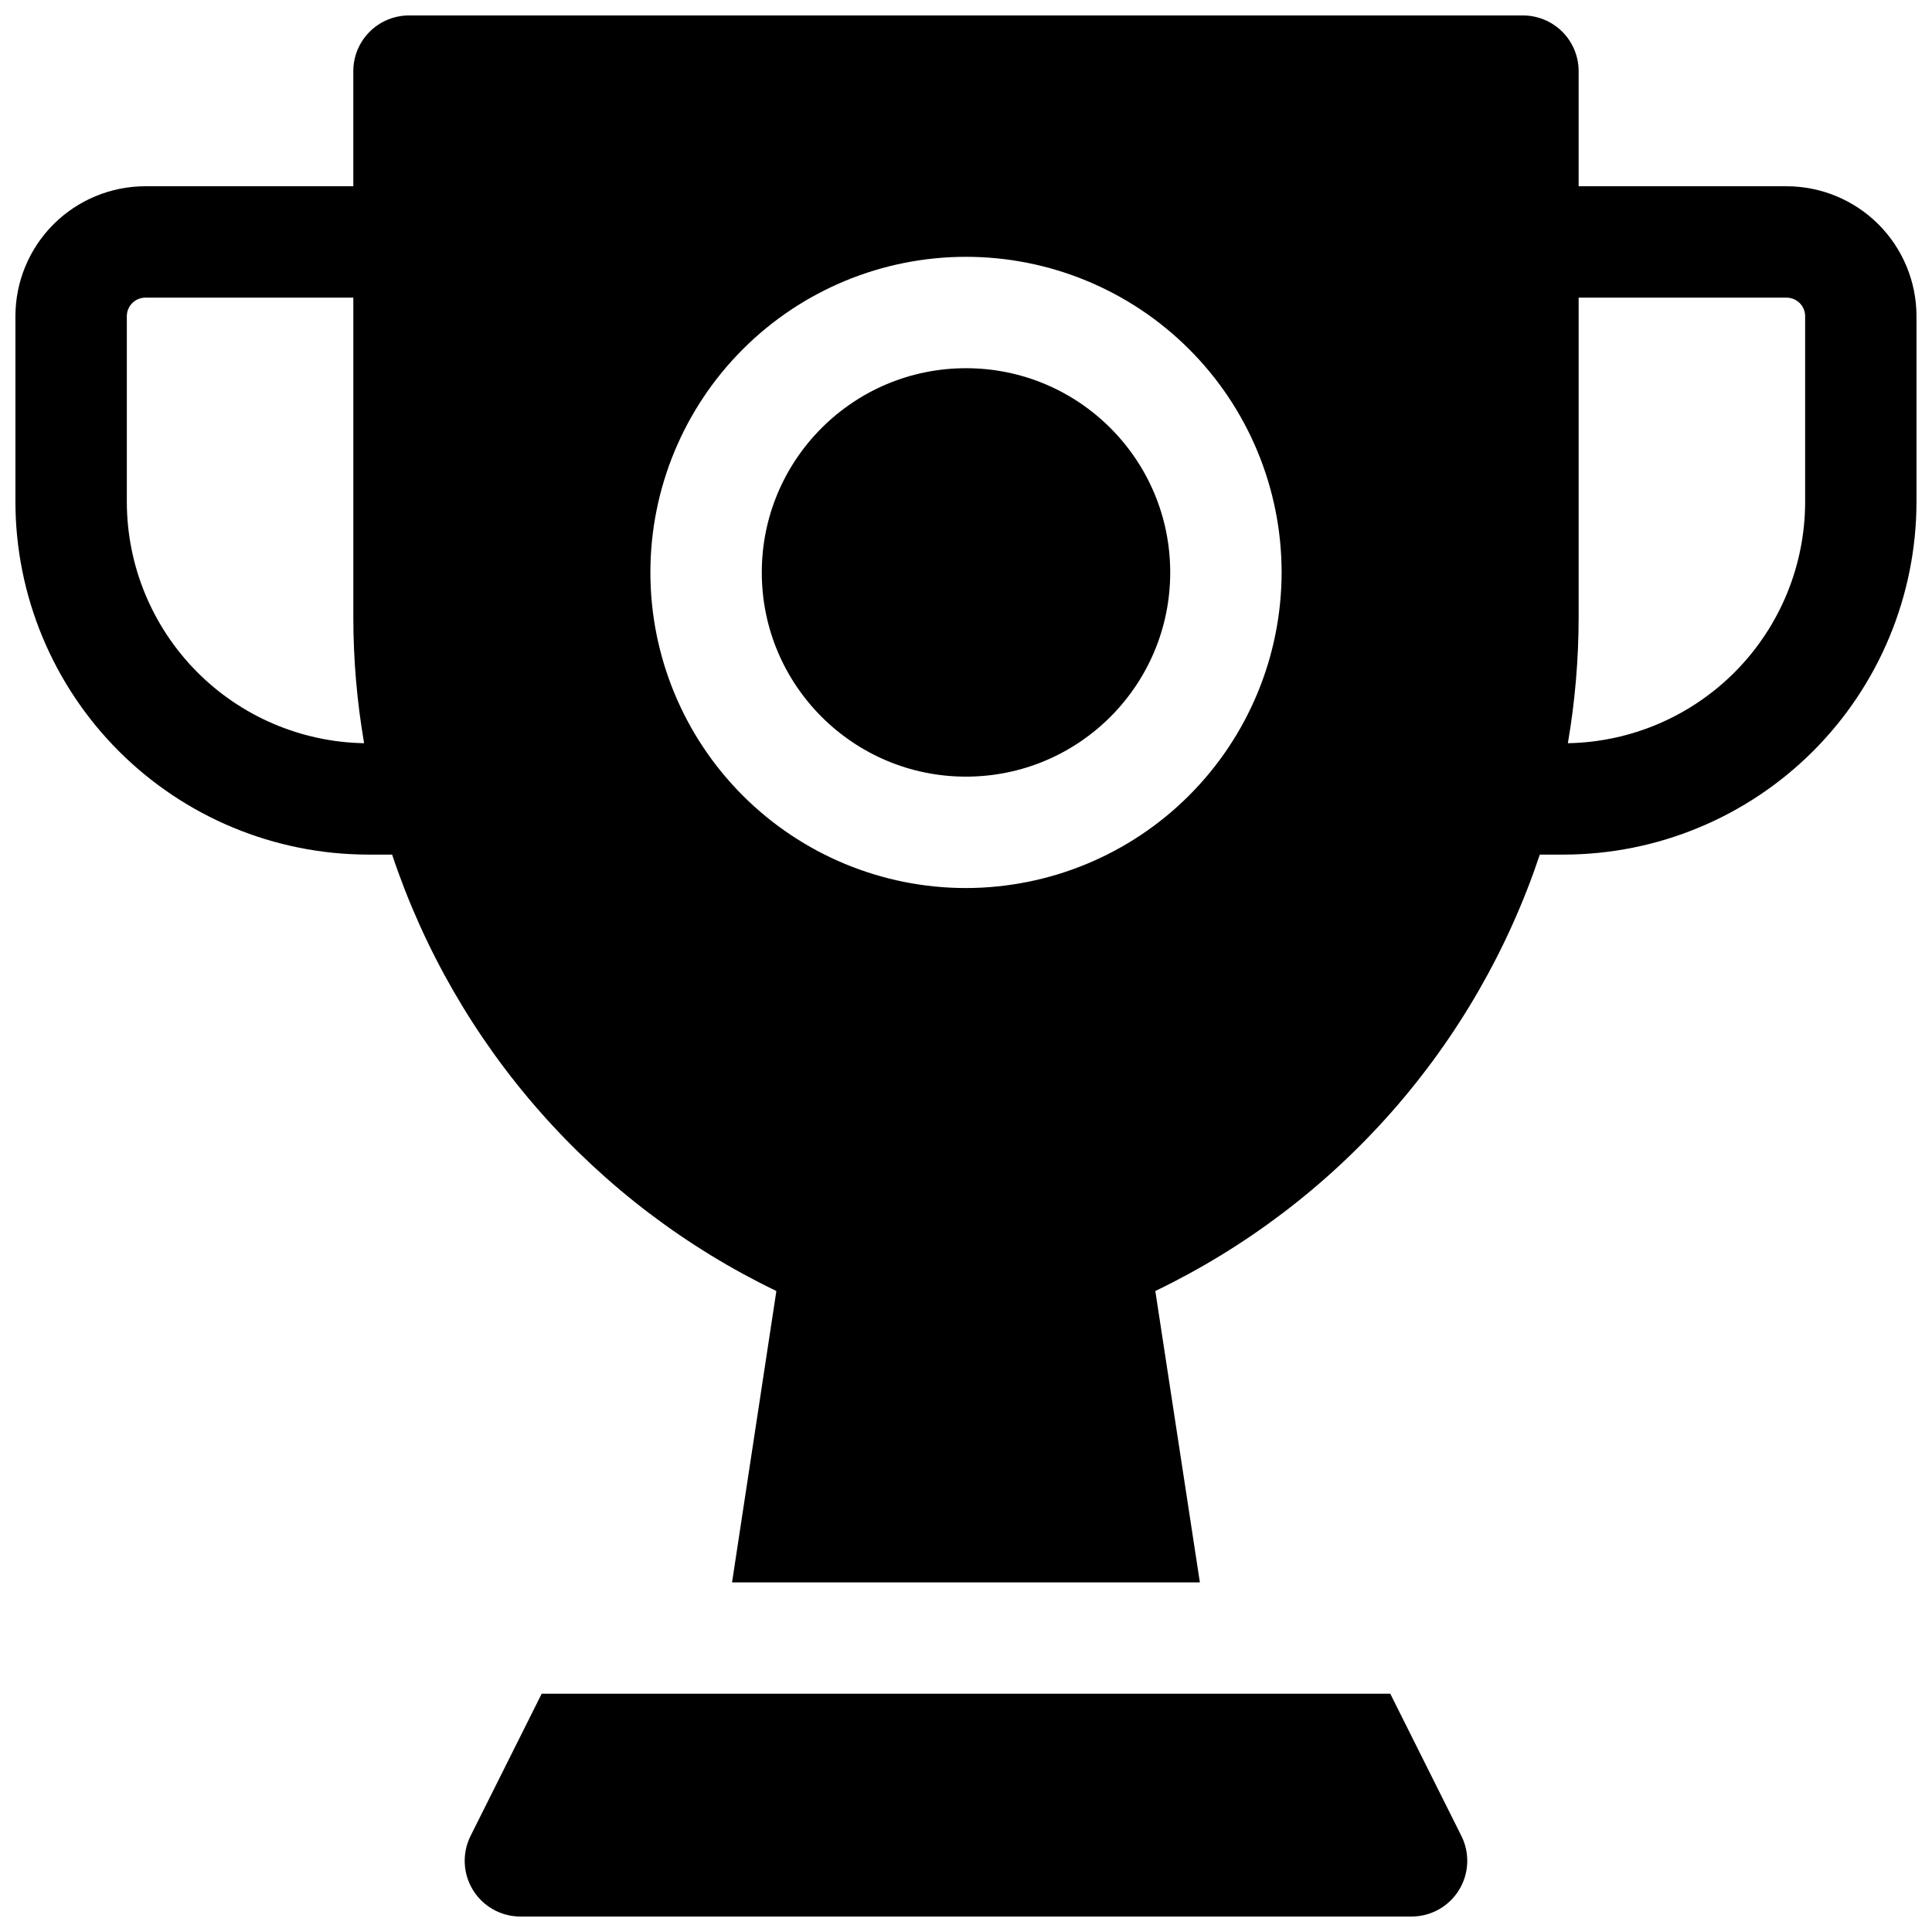 <?xml version="1.0" encoding="UTF-8"?>
<!-- Uploaded to: ICON Repo, www.svgrepo.com, Generator: ICON Repo Mixer Tools -->
<svg width="800px" height="800px" version="1.1" viewBox="144 144 512 512" xmlns="http://www.w3.org/2000/svg">
 <defs>
  <clipPath id="b">
   <path d="m148.09 148.09h503.81v415.91h-503.81z"/>
  </clipPath>
  <clipPath id="a">
   <path d="m267 592h266v59.902h-266z"/>
  </clipPath>
 </defs>
 <g clip-path="url(#b)">
  <path d="m617.46 193.36h-55.105v-30.504c0-3.918-1.555-7.672-4.324-10.438-2.766-2.769-6.523-4.324-10.438-4.324h-295.2c-3.914 0-7.668 1.555-10.438 4.324-2.769 2.766-4.324 6.519-4.324 10.438v30.504h-55.102c-9.137 0-17.895 3.629-24.355 10.086-6.457 6.457-10.086 15.219-10.086 24.352v49.203c0.027 24.781 9.887 48.543 27.41 66.066 17.527 17.523 41.285 27.383 66.07 27.41h6.348c8.379 25.109 21.707 48.281 39.199 68.145 17.492 19.863 38.789 36.02 62.633 47.508l-11.746 77.215h123.98l-11.809-77.215c23.855-11.484 45.164-27.633 62.668-47.5 17.5-19.863 30.84-43.039 39.227-68.152h6.344c24.785-0.027 48.547-9.887 66.07-27.41 17.523-17.523 27.383-41.285 27.41-66.066v-49.203c0-9.133-3.629-17.895-10.086-24.352-6.461-6.457-15.219-10.086-24.352-10.086zm-439.85 83.641v-49.203c0-2.715 2.203-4.918 4.922-4.918h55.102v84.625c0.004 11.211 0.957 22.402 2.856 33.453-16.77-0.297-32.754-7.168-44.512-19.129-11.758-11.961-18.355-28.059-18.367-44.828zm222.39 102.34c-22.184 0-43.457-8.812-59.145-24.5-15.684-15.684-24.496-36.957-24.496-59.141 0-22.184 8.812-43.457 24.496-59.145 15.688-15.684 36.961-24.496 59.145-24.496 22.18 0 43.457 8.812 59.141 24.496 15.688 15.688 24.5 36.961 24.5 59.145-0.027 22.172-8.848 43.434-24.527 59.113-15.68 15.68-36.941 24.5-59.113 24.527zm222.38-102.34c-0.012 16.77-6.606 32.867-18.367 44.828-11.758 11.961-27.738 18.832-44.512 19.129 1.898-11.051 2.852-22.242 2.856-33.453v-84.625h55.105c1.305 0 2.555 0.516 3.477 1.441 0.922 0.922 1.441 2.172 1.441 3.477z"/>
 </g>
 <path d="m454.12 295.7c0 29.887-24.23 54.117-54.117 54.117-29.891 0-54.121-24.23-54.121-54.117 0-29.891 24.23-54.121 54.121-54.121 29.887 0 54.117 24.23 54.117 54.121"/>
 <g clip-path="url(#a)">
  <path d="m512.44 592.86h-224.89l-18.844 37.676c-2.285 4.578-2.043 10.012 0.648 14.363 2.691 4.356 7.441 7.004 12.559 7h236.16c5.117 0.004 9.871-2.644 12.559-7 2.691-4.352 2.938-9.785 0.648-14.363z"/>
 </g>
</svg>